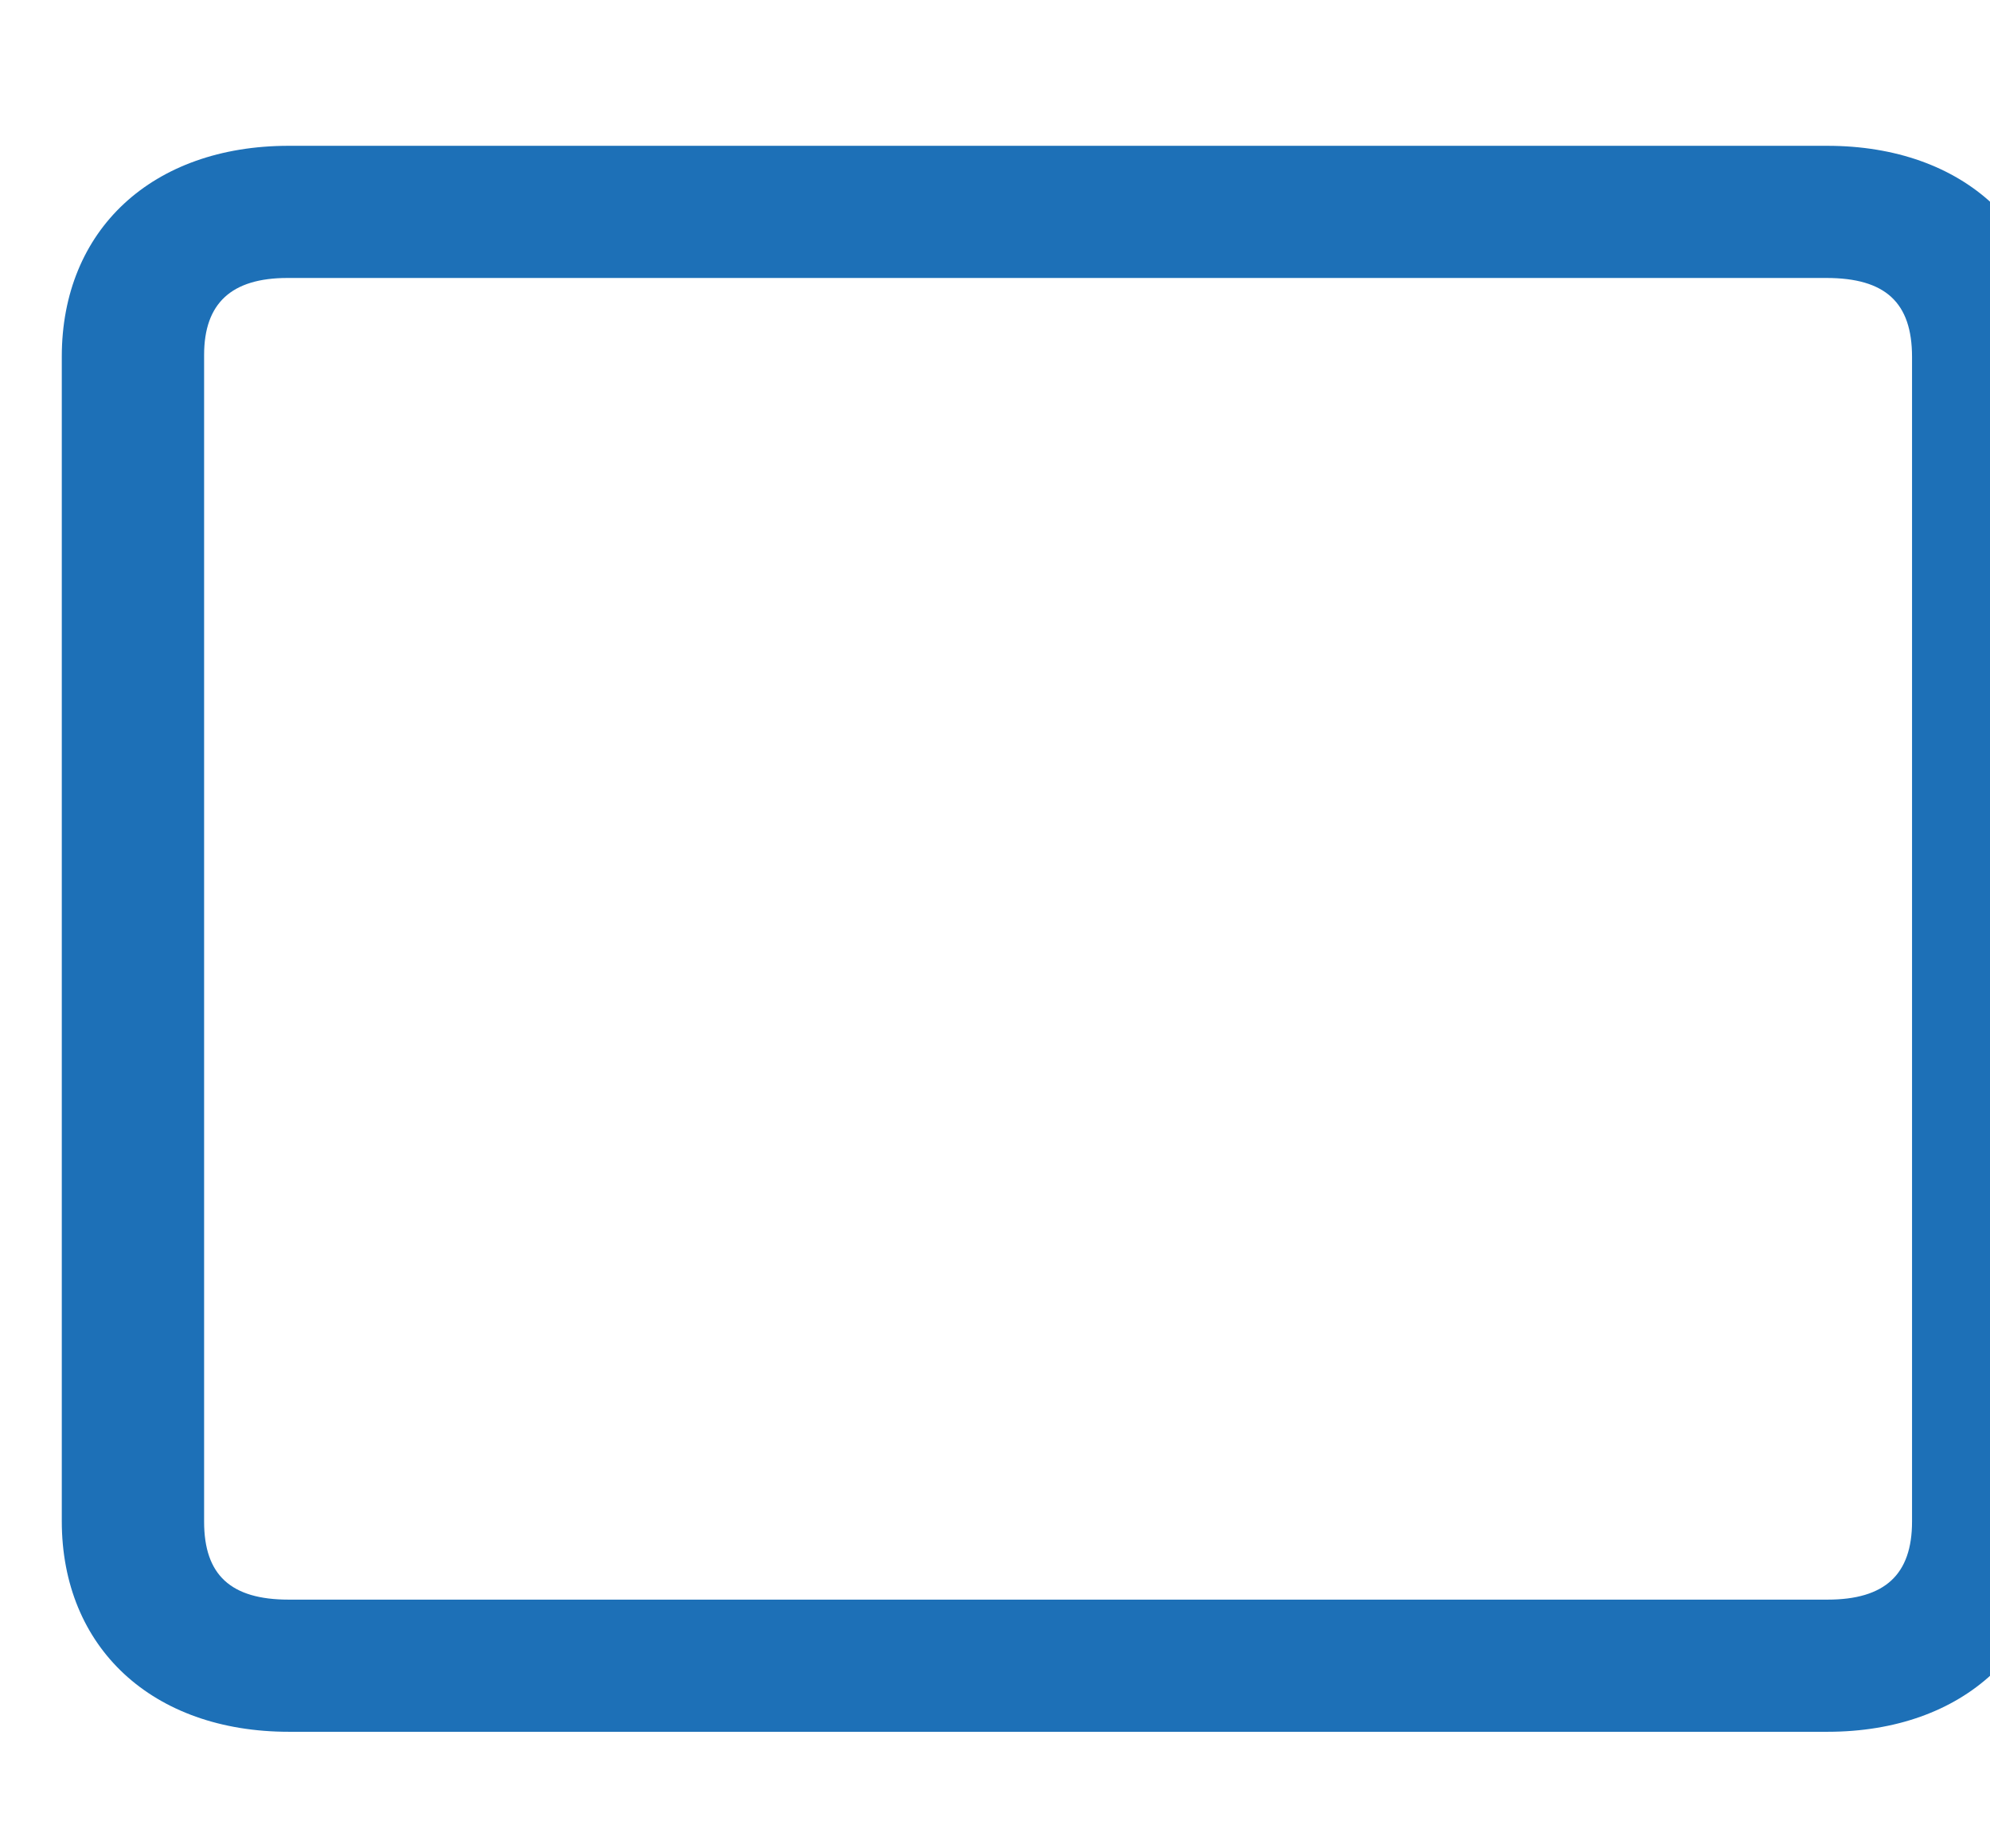<svg xmlns="http://www.w3.org/2000/svg" xmlns:svg="http://www.w3.org/2000/svg" width="29.127mm" height="27.054mm" viewBox="0 0 29.127 27.054" id="svg1" xml:space="preserve"><defs id="defs1"><clipPath clipPathUnits="userSpaceOnUse" id="clipPath476"><path d="M 0,7089.944 H 1440 V 0 H 0 Z" transform="translate(-1008.286,-3175.042)" id="path476"></path></clipPath><clipPath clipPathUnits="userSpaceOnUse" id="clipPath478"><path d="M 0,7089.944 H 1440 V 0 H 0 Z" transform="translate(-1008.245,-3103.838)" id="path478"></path></clipPath></defs><g id="layer-MC1" transform="matrix(0.265,0,0,0.265,-571.59,-1354.815)"><path id="path475" d="m 0,0 c -10.657,0 -21.315,0 -31.972,0 -2.322,-0.001 -3.455,-1.046 -3.455,-3.191 -10e-4,-16.117 -10e-4,-32.233 0,-48.35 0,-2.212 1.105,-3.231 3.504,-3.231 21.254,-0.001 42.507,-0.001 63.761,0 2.378,0 3.503,1.037 3.503,3.235 10e-4,16.088 10e-4,32.176 0,48.264 C 35.341,-1.016 34.237,0 31.788,0 21.192,0 10.596,0 0,0 m -0.046,5.477 c 10.625,0 21.25,0.002 31.875,0 5.666,-0.001 9.408,-3.471 9.409,-8.73 0.002,-16.086 0.002,-32.172 0,-48.257 -10e-4,-5.26 -3.744,-8.739 -9.402,-8.739 -21.25,-10e-4 -42.5,-10e-4 -63.751,0 -5.655,0 -9.408,3.483 -9.409,8.732 -0.002,16.086 -0.002,32.172 0,48.257 10e-4,5.255 3.747,8.736 9.402,8.737 10.625,0.002 21.251,0 31.876,0" style="fill:#1d70b7;fill-opacity:1;fill-rule:nonzero;stroke:none" transform="matrix(1.333,0,0,-1.333,2215.441,5127.865)" clip-path="url(#clipPath476)"></path><path id="path477" d="m 0,0 c -7.309,0 -14.619,-0.007 -21.928,0.004 -2.253,0.004 -3.717,1.867 -2.933,3.714 0.444,1.047 1.309,1.624 2.512,1.747 0.274,0.028 0.553,0.012 0.829,0.012 14.343,0 28.685,10e-4 43.027,-0.002 0.398,0 0.806,0.014 1.192,-0.058 C 24.181,5.139 25.198,3.84 25.048,2.464 24.897,1.087 23.666,0.024 22.112,0.008 19.656,-0.018 17.199,0 14.742,0 9.828,0 4.914,0 0,0" style="fill:#1d70b7;fill-opacity:1;fill-rule:nonzero;stroke:none" transform="matrix(1.333,0,0,-1.333,2215.386,5222.804)" clip-path="url(#clipPath478)"></path></g></svg>